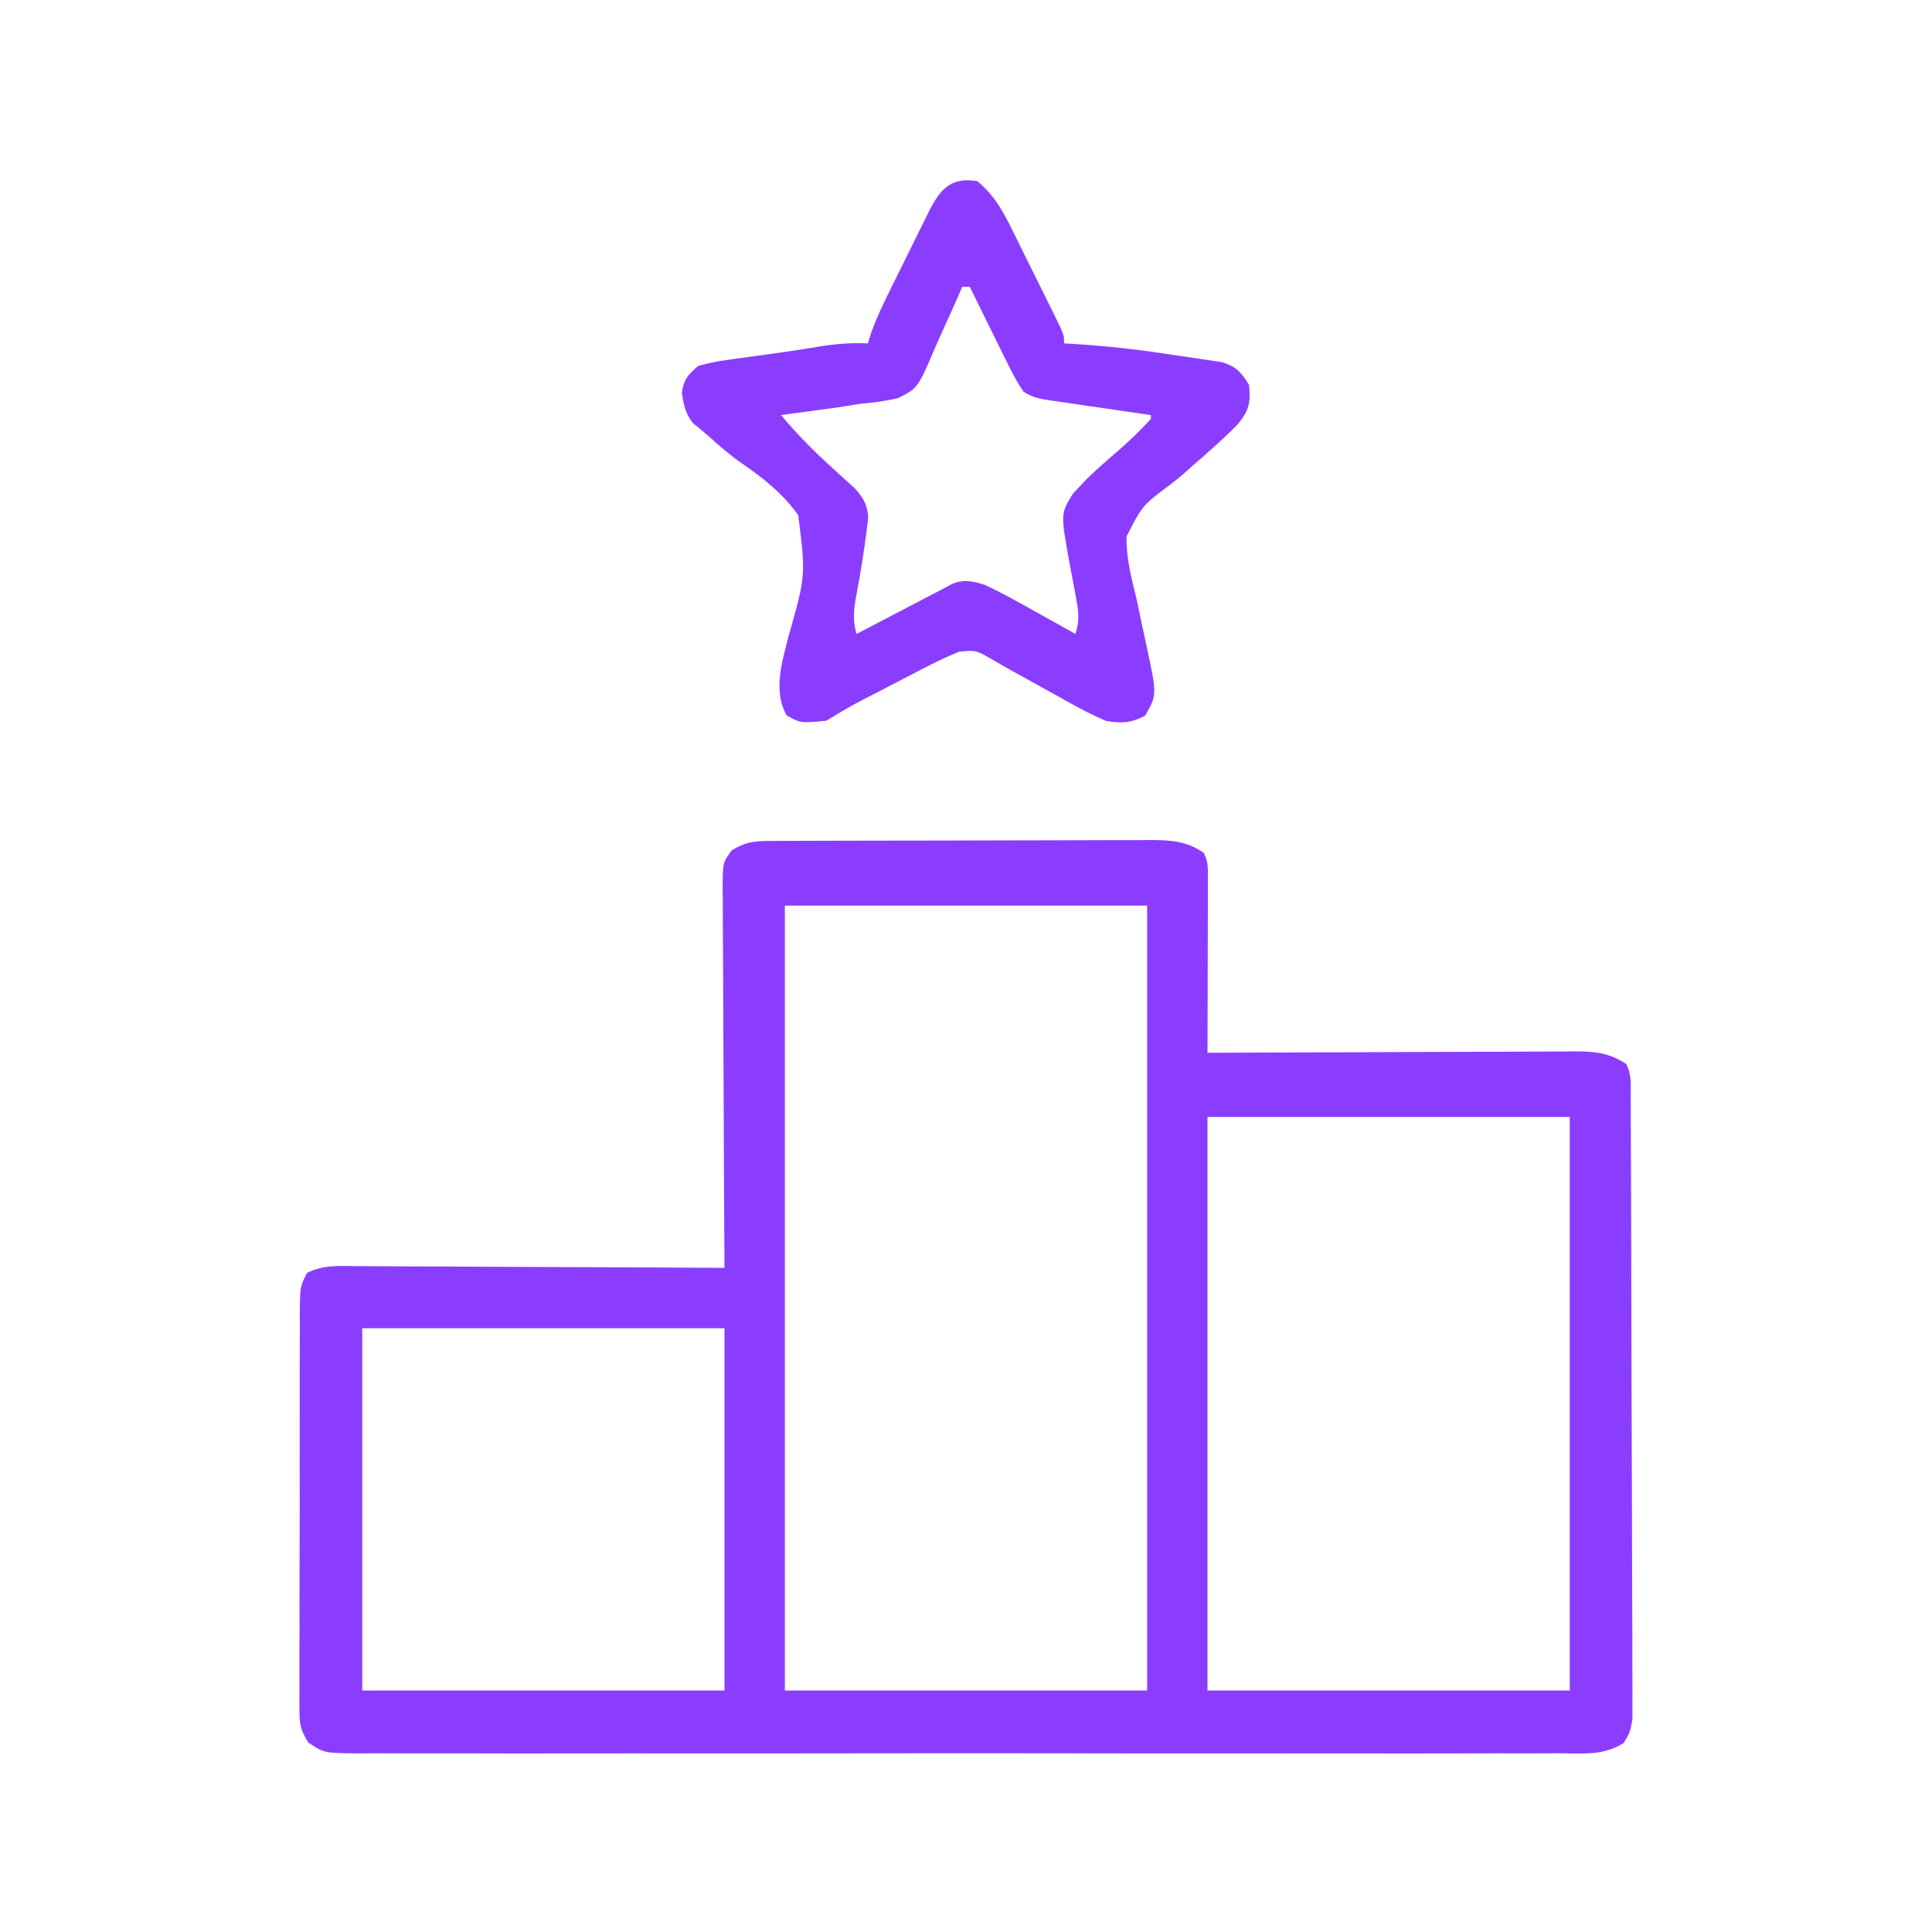 <?xml version="1.0" encoding="UTF-8"?>
<svg version="1.1" xmlns="http://www.w3.org/2000/svg" width="512" height="512">
<path d="M0 0 C0.955 -0.006 1.909 -0.011 2.893 -0.017 C4.462 -0.019 4.462 -0.019 6.062 -0.021 C7.165 -0.026 8.267 -0.031 9.403 -0.036 C13.059 -0.05 16.715 -0.057 20.371 -0.063 C22.909 -0.068 25.446 -0.074 27.983 -0.08 C32.626 -0.089 37.269 -0.095 41.912 -0.098 C48.74 -0.103 55.567 -0.12 62.395 -0.149 C68.313 -0.174 74.232 -0.181 80.151 -0.183 C82.666 -0.186 85.181 -0.194 87.697 -0.207 C91.216 -0.224 94.734 -0.222 98.253 -0.216 C99.813 -0.23 99.813 -0.23 101.404 -0.244 C106.784 -0.213 110.742 0.022 115.352 3.14 C116.594 5.624 116.472 7.272 116.465 10.049 C116.465 11.07 116.465 12.091 116.465 13.143 C116.46 14.248 116.455 15.353 116.449 16.492 C116.447 18.186 116.447 18.186 116.445 19.914 C116.439 23.531 116.427 27.148 116.414 30.765 C116.409 33.213 116.405 35.661 116.401 38.109 C116.39 44.12 116.373 50.13 116.352 56.14 C117.654 56.134 118.956 56.127 120.298 56.12 C132.569 56.059 144.84 56.014 157.112 55.985 C163.421 55.969 169.729 55.948 176.038 55.914 C182.127 55.882 188.215 55.864 194.303 55.856 C196.626 55.85 198.949 55.839 201.272 55.823 C204.525 55.801 207.778 55.798 211.032 55.8 C211.992 55.789 212.952 55.778 213.942 55.767 C219.153 55.791 222.867 56.165 227.352 59.14 C228.823 62.083 228.491 64.704 228.506 67.991 C228.51 68.704 228.514 69.417 228.519 70.151 C228.532 72.552 228.538 74.952 228.545 77.353 C228.553 79.069 228.561 80.785 228.569 82.501 C228.596 88.148 228.611 93.795 228.625 99.441 C228.631 101.383 228.636 103.325 228.641 105.267 C228.663 113.344 228.682 121.421 228.693 129.497 C228.709 141.082 228.742 152.666 228.799 164.25 C228.838 172.39 228.858 180.53 228.863 188.671 C228.867 193.535 228.879 198.399 228.911 203.264 C228.941 207.84 228.947 212.415 228.936 216.991 C228.935 218.671 228.944 220.351 228.961 222.031 C228.984 224.324 228.976 226.615 228.96 228.909 C228.965 230.834 228.965 230.834 228.97 232.798 C228.352 236.14 228.352 236.14 226.661 239.053 C221.33 242.416 215.976 241.828 209.8 241.775 C208.389 241.781 206.978 241.789 205.566 241.799 C201.688 241.82 197.81 241.81 193.931 241.794 C189.748 241.783 185.566 241.8 181.383 241.814 C173.189 241.836 164.995 241.831 156.801 241.817 C150.143 241.806 143.484 241.804 136.826 241.81 C135.879 241.81 134.932 241.811 133.956 241.812 C132.032 241.813 130.108 241.815 128.184 241.817 C110.138 241.831 92.091 241.815 74.044 241.788 C58.554 241.765 43.063 241.769 27.572 241.792 C9.591 241.819 -8.39 241.83 -26.372 241.814 C-28.289 241.813 -30.206 241.811 -32.122 241.81 C-33.065 241.809 -34.009 241.808 -34.98 241.807 C-41.632 241.803 -48.284 241.81 -54.935 241.822 C-63.04 241.836 -71.144 241.832 -79.248 241.806 C-83.385 241.792 -87.521 241.787 -91.657 241.804 C-95.442 241.819 -99.227 241.811 -103.012 241.784 C-105.033 241.776 -107.054 241.792 -109.075 241.809 C-117.794 241.714 -117.794 241.714 -121.956 238.919 C-123.754 235.967 -124.274 234.47 -124.276 231.048 C-124.289 230.046 -124.302 229.044 -124.315 228.011 C-124.303 226.922 -124.291 225.834 -124.279 224.712 C-124.287 223.557 -124.294 222.403 -124.301 221.213 C-124.318 217.395 -124.299 213.579 -124.277 209.762 C-124.278 207.11 -124.28 204.459 -124.284 201.808 C-124.289 196.252 -124.273 190.696 -124.245 185.141 C-124.213 178.72 -124.213 172.3 -124.23 165.879 C-124.246 159.698 -124.24 153.516 -124.222 147.335 C-124.217 144.706 -124.218 142.078 -124.224 139.449 C-124.229 135.779 -124.209 132.109 -124.182 128.439 C-124.188 127.349 -124.195 126.258 -124.201 125.134 C-124.111 118.035 -124.111 118.035 -122.263 114.463 C-118.043 112.328 -113.941 112.619 -109.28 112.686 C-108.226 112.686 -107.172 112.685 -106.086 112.685 C-102.601 112.687 -99.117 112.718 -95.633 112.75 C-93.217 112.757 -90.801 112.763 -88.386 112.767 C-82.027 112.782 -75.668 112.822 -69.309 112.866 C-62.821 112.907 -56.332 112.925 -49.844 112.945 C-37.112 112.988 -24.38 113.056 -11.648 113.14 C-11.652 112.588 -11.656 112.035 -11.659 111.465 C-11.748 98.011 -11.814 84.557 -11.856 71.103 C-11.876 64.597 -11.905 58.091 -11.95 51.585 C-11.993 45.308 -12.017 39.032 -12.028 32.756 C-12.035 30.359 -12.05 27.961 -12.071 25.565 C-12.1 22.212 -12.104 18.861 -12.102 15.509 C-12.117 14.513 -12.131 13.518 -12.146 12.492 C-12.106 5.783 -12.106 5.783 -9.807 2.555 C-6.497 0.386 -3.861 0.014 0 0 Z M4.352 17.14 C4.352 85.78 4.352 154.42 4.352 225.14 C36.032 225.14 67.712 225.14 100.352 225.14 C100.352 156.5 100.352 87.86 100.352 17.14 C68.672 17.14 36.992 17.14 4.352 17.14 Z M116.352 73.14 C116.352 123.3 116.352 173.46 116.352 225.14 C148.032 225.14 179.712 225.14 212.352 225.14 C212.352 174.98 212.352 124.82 212.352 73.14 C180.672 73.14 148.992 73.14 116.352 73.14 Z M-107.648 129.14 C-107.648 160.82 -107.648 192.5 -107.648 225.14 C-75.968 225.14 -44.288 225.14 -11.648 225.14 C-11.648 193.46 -11.648 161.78 -11.648 129.14 C-43.328 129.14 -75.008 129.14 -107.648 129.14 Z " fill="#8b3dff" transform="translate(203.648,222.86)"/>
<path d="M0 0 C4.557 3.799 6.881 8.068 9.426 13.293 C9.818 14.08 10.211 14.867 10.615 15.679 C11.437 17.333 12.255 18.989 13.068 20.648 C14.316 23.195 15.58 25.734 16.846 28.271 C17.644 29.882 18.442 31.494 19.238 33.105 C19.616 33.867 19.994 34.628 20.384 35.413 C23 40.767 23 40.767 23 43 C23.824 43.046 24.647 43.092 25.496 43.14 C34.101 43.68 42.565 44.609 51.081 45.937 C52.46 46.148 53.841 46.349 55.223 46.542 C57.259 46.825 59.289 47.135 61.32 47.453 C63.103 47.719 63.103 47.719 64.922 47.989 C68.71 49.233 69.944 50.629 72 54 C72.487 58.789 72.018 60.749 68.973 64.492 C65.217 68.3 61.234 71.819 57.188 75.312 C56.601 75.839 56.015 76.365 55.411 76.907 C54.103 78.042 52.784 79.165 51.408 80.216 C43.749 85.921 43.749 85.921 39.556 94.139 C39.429 99.802 40.838 105.225 42.188 110.688 C42.717 113.128 43.226 115.573 43.735 118.019 C44.062 119.581 44.397 121.142 44.74 122.701 C47.647 136.118 47.647 136.118 44.5 141.625 C40.873 143.62 37.982 143.774 34 143 C29.144 140.921 24.589 138.35 20 135.75 C18.756 135.06 17.511 134.371 16.266 133.684 C15.66 133.349 15.054 133.014 14.43 132.669 C12.665 131.694 10.899 130.719 9.133 129.744 C7.261 128.702 5.398 127.644 3.555 126.553 C-0.399 124.304 -0.399 124.304 -4.792 124.7 C-8.247 126.1 -11.516 127.687 -14.824 129.406 C-15.452 129.732 -16.08 130.057 -16.727 130.392 C-18.045 131.076 -19.362 131.762 -20.678 132.45 C-22.69 133.501 -24.705 134.546 -26.721 135.59 C-33.499 139.055 -33.499 139.055 -40 143 C-46.819 143.649 -46.819 143.649 -50.5 141.625 C-54.209 135.135 -51.742 127.434 -50.02 120.598 C-45.456 104.524 -45.456 104.524 -47.452 88.54 C-51.529 82.826 -56.704 78.682 -62.471 74.755 C-65.658 72.543 -68.497 70.043 -71.377 67.452 C-72.691 66.277 -74.057 65.16 -75.438 64.062 C-77.416 61.45 -77.805 59.288 -78.312 56.098 C-77.785 52.554 -76.73 51.368 -74 49 C-70.082 47.824 -66.114 47.328 -62.062 46.812 C-60.935 46.652 -59.807 46.492 -58.645 46.327 C-56.423 46.012 -54.199 45.705 -51.974 45.407 C-48.428 44.922 -44.905 44.342 -41.375 43.75 C-37.186 43.105 -33.233 42.803 -29 43 C-28.748 42.173 -28.496 41.347 -28.236 40.495 C-26.833 36.527 -25.095 32.847 -23.227 29.082 C-22.862 28.343 -22.497 27.604 -22.12 26.842 C-21.351 25.289 -20.579 23.737 -19.806 22.186 C-18.626 19.814 -17.461 17.436 -16.297 15.057 C-15.545 13.544 -14.793 12.031 -14.039 10.52 C-13.522 9.455 -13.522 9.455 -12.994 8.37 C-9.911 2.261 -7.186 -1.173 0 0 Z M-4 28 C-4.356 28.832 -4.712 29.665 -5.079 30.523 C-6.437 33.634 -7.837 36.72 -9.267 39.798 C-9.875 41.128 -10.465 42.466 -11.038 43.811 C-15.771 54.885 -15.771 54.885 -20.991 57.497 C-24.351 58.298 -27.56 58.715 -31 59 C-32.956 59.307 -34.91 59.623 -36.863 59.949 C-38.679 60.201 -40.495 60.447 -42.312 60.688 C-43.255 60.817 -44.198 60.947 -45.17 61.08 C-47.446 61.392 -49.723 61.699 -52 62 C-47.154 67.877 -41.876 72.934 -36.215 78.014 C-35.572 78.601 -34.928 79.188 -34.266 79.793 C-33.686 80.314 -33.106 80.835 -32.509 81.372 C-30.295 83.76 -29.042 85.888 -28.918 89.164 C-29.678 96.1 -30.78 102.95 -32.071 109.805 C-32.745 113.548 -33.105 116.361 -32 120 C-31.324 119.647 -30.648 119.294 -29.952 118.93 C-26.885 117.328 -23.817 115.727 -20.75 114.125 C-19.155 113.292 -19.155 113.292 -17.527 112.441 C-16.503 111.906 -15.478 111.371 -14.422 110.82 C-13.008 110.082 -13.008 110.082 -11.565 109.329 C-10.719 108.89 -9.872 108.452 -9 108 C-8.289 107.613 -7.579 107.225 -6.847 106.826 C-3.721 105.428 -1.139 105.996 2 107 C6.262 108.984 10.343 111.256 14.438 113.562 C15.551 114.178 16.664 114.794 17.811 115.428 C20.546 116.942 23.275 118.466 26 120 C27.132 116.581 26.857 114.119 26.188 110.605 C25.999 109.567 25.811 108.529 25.617 107.459 C25.208 105.289 24.796 103.12 24.383 100.951 C22.068 88.135 22.068 88.135 25.348 82.812 C25.914 82.214 26.479 81.616 27.062 81 C27.693 80.331 28.323 79.662 28.973 78.973 C31.562 76.453 34.247 74.077 37 71.738 C40.155 68.996 43.195 66.103 46 63 C46 62.67 46 62.34 46 62 C45.046 61.864 44.093 61.728 43.11 61.589 C39.569 61.081 36.031 60.557 32.493 60.029 C30.962 59.802 29.43 59.58 27.898 59.363 C25.695 59.049 23.494 58.719 21.293 58.387 C20.608 58.293 19.924 58.199 19.219 58.102 C16.596 57.693 14.448 57.309 12.24 55.787 C10.518 53.305 9.199 50.73 7.863 48.02 C7.286 46.856 6.71 45.693 6.115 44.494 C5.514 43.267 4.913 42.04 4.312 40.812 C3.7 39.573 3.088 38.334 2.475 37.096 C0.978 34.066 -0.514 31.034 -2 28 C-2.66 28 -3.32 28 -4 28 Z " fill="#8b3dff" transform="translate(259,48)"/>
</svg>
